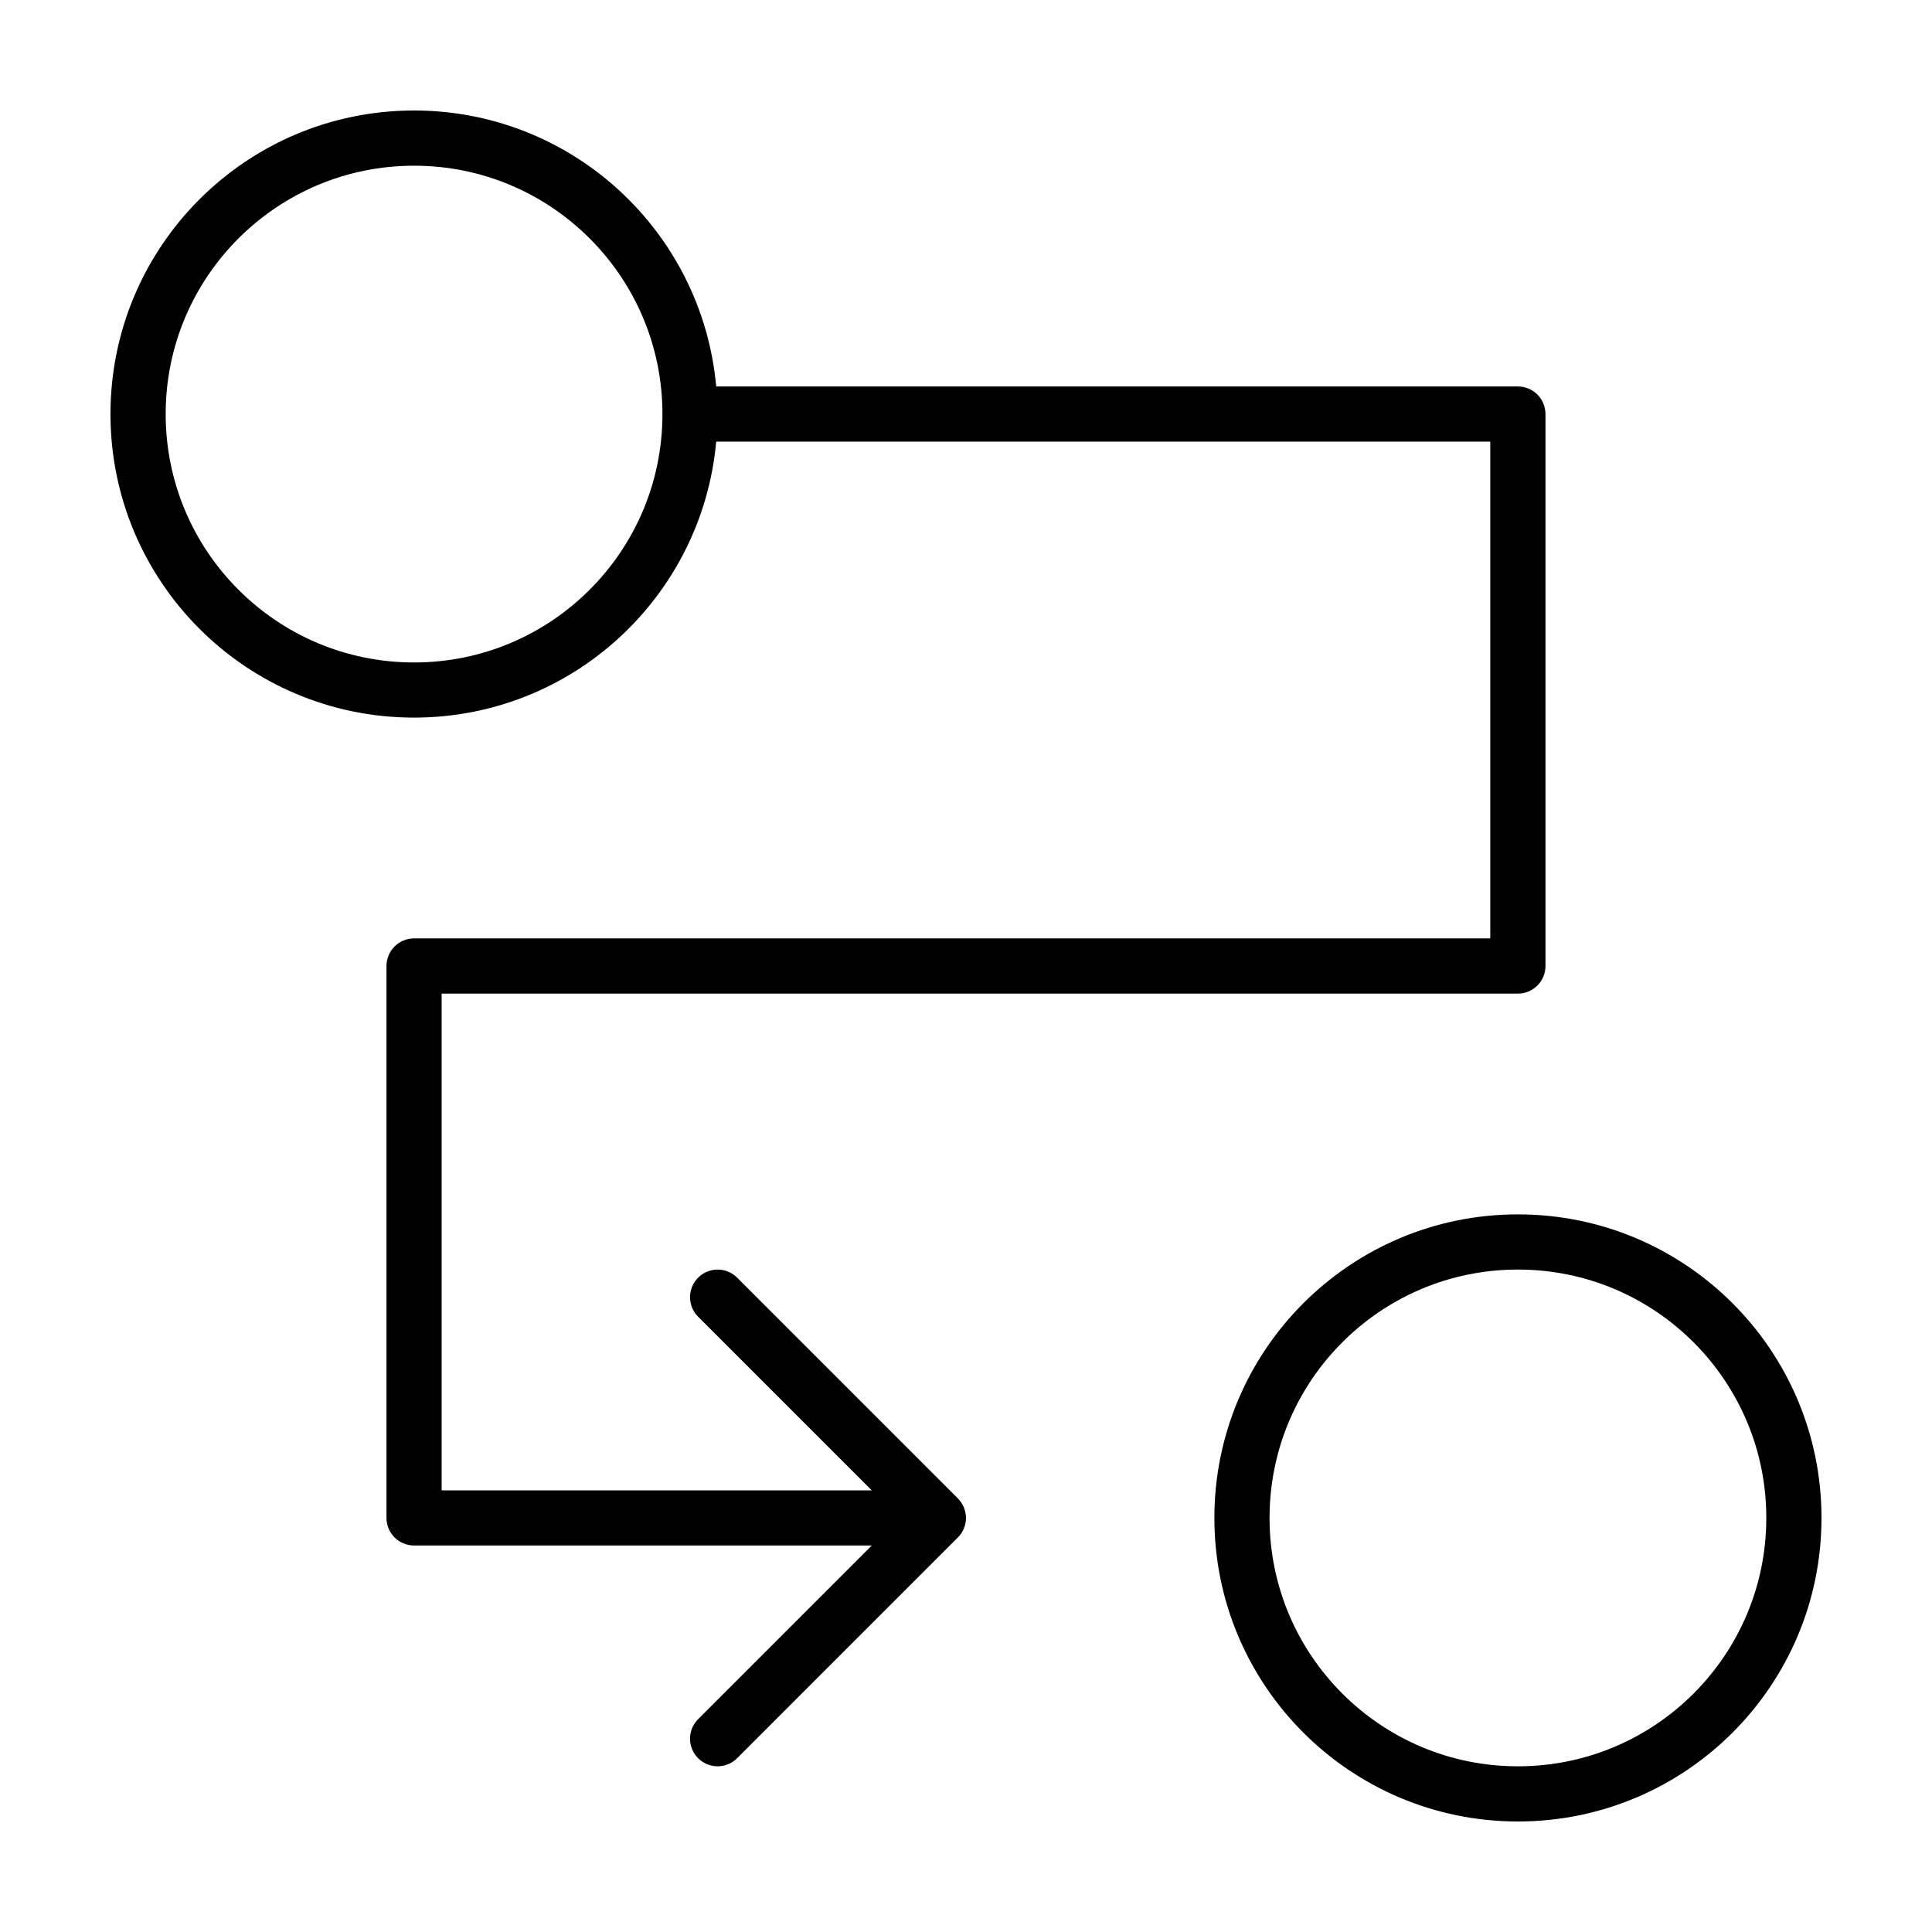 <?xml version="1.0" encoding="UTF-8"?>
<!-- Uploaded to: SVG Repo, www.svgrepo.com, Generator: SVG Repo Mixer Tools -->
<svg fill="#000000" width="800px" height="800px" version="1.1" viewBox="144 144 512 512" xmlns="http://www.w3.org/2000/svg">
 <g>
  <path d="m546.27 465.82c-44.43 0.004-80.441 36.012-80.449 80.449 0.004 44.43 36.016 80.441 80.449 80.445 44.43-0.004 80.441-36.016 80.445-80.445-0.004-44.434-36.016-80.445-80.445-80.449zm46.539 126.99c-11.934 11.922-28.344 19.277-46.543 19.281-18.199-0.004-34.605-7.356-46.543-19.281-11.922-11.934-19.277-28.344-19.281-46.543 0.004-18.199 7.356-34.605 19.281-46.543 11.934-11.922 28.344-19.277 46.543-19.281 18.199 0.004 34.605 7.356 46.543 19.281 11.922 11.934 19.277 28.344 19.281 46.543-0.004 18.199-7.359 34.609-19.281 46.543z"/>
  <path d="m399.48 548.93c0.324-0.82 0.516-1.715 0.516-2.648l-0.004-0.023c0-0.938-0.191-1.824-0.516-2.648l-0.039-0.125c-0.367-0.898-0.906-1.703-1.582-2.379l-0.004-0.012-58.5-58.5c-2.856-2.856-7.488-2.856-10.344 0-2.856 2.856-2.856 7.488 0 10.344l46.023 46.023h-113.99v-131.65h285.22c1.953 0 3.789-0.762 5.168-2.141 1.379-1.379 2.141-3.219 2.141-5.168v-146.27c0-1.926-0.781-3.809-2.141-5.176-1.359-1.359-3.246-2.141-5.168-2.141h-212.46c-3.703-40.996-38.113-73.129-80.074-73.133-44.434 0.004-80.445 36.016-80.449 80.449 0.004 44.43 36.012 80.441 80.449 80.441 41.961-0.004 76.371-32.133 80.074-73.133h205.14v131.64h-285.21c-1.926 0-3.809 0.781-5.168 2.141s-2.141 3.246-2.141 5.176v146.27c0 1.926 0.781 3.809 2.141 5.168s3.246 2.141 5.168 2.141h121.3l-46.023 46.023c-2.856 2.856-2.856 7.488 0 10.344 2.856 2.856 7.488 2.856 10.344 0l58.512-58.512c0.676-0.676 1.215-1.484 1.582-2.383zm-99.207-248.65c-11.934 11.922-28.344 19.277-46.543 19.281-18.199-0.004-34.605-7.356-46.543-19.281-11.922-11.934-19.277-28.344-19.281-46.543 0.004-18.199 7.356-34.605 19.281-46.543 11.934-11.922 28.344-19.277 46.543-19.281 18.199 0.004 34.605 7.356 46.543 19.281 11.922 11.934 19.277 28.344 19.281 46.543-0.004 18.199-7.359 34.609-19.281 46.543z"/>
 </g>
</svg>